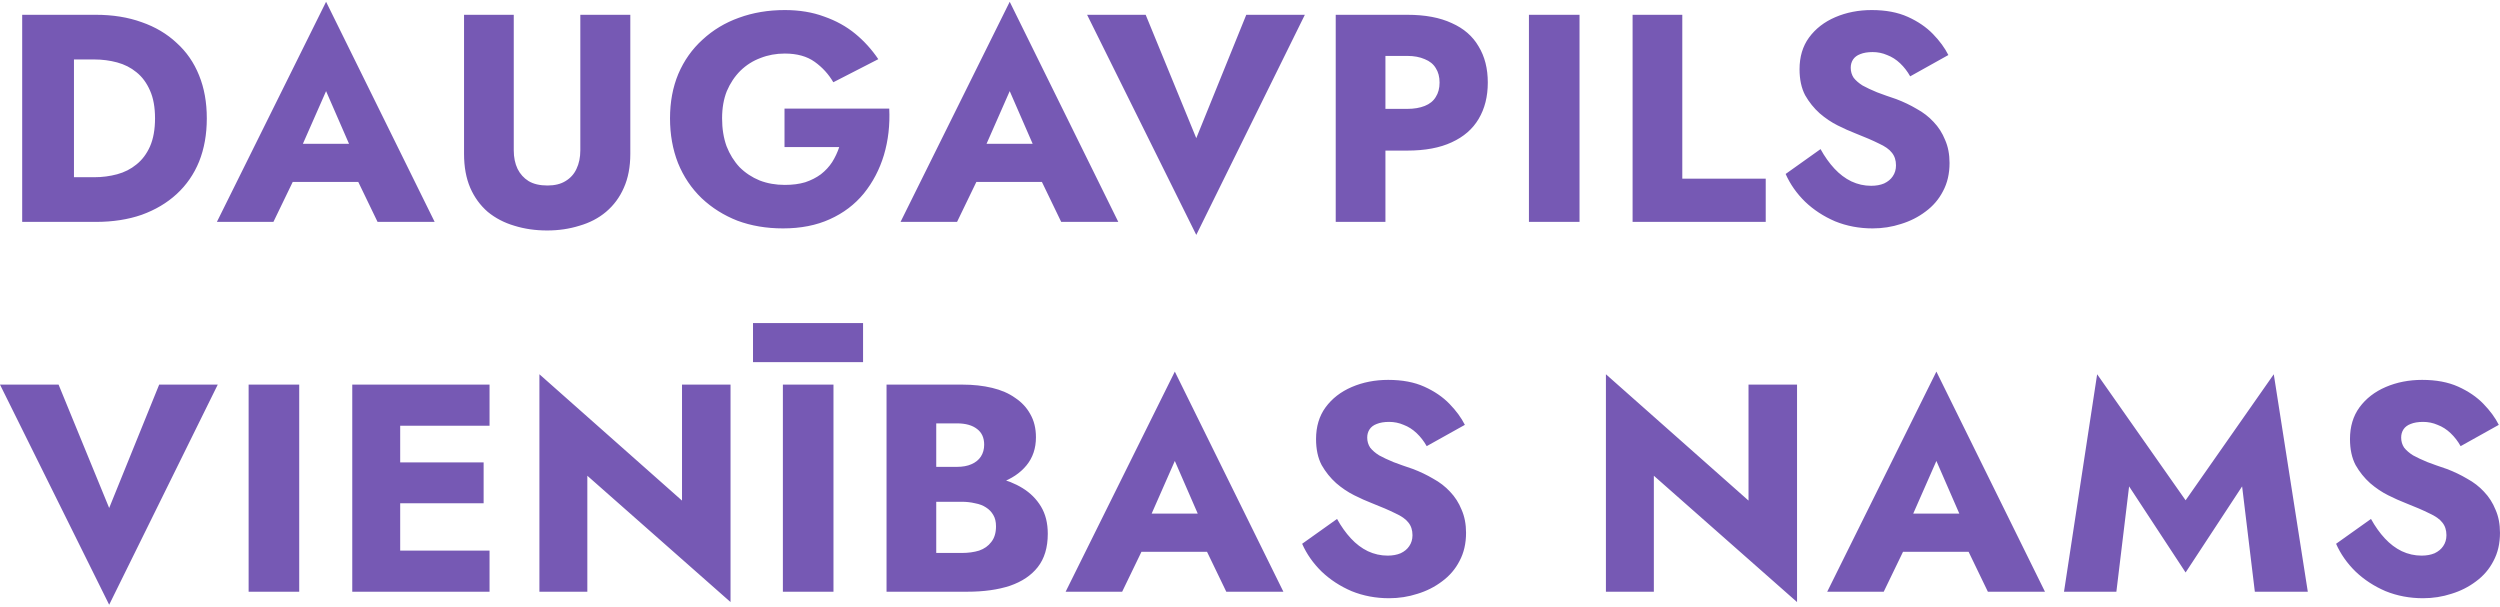<svg width="169" height="41" viewBox="0 0 169 41" fill="none" xmlns="http://www.w3.org/2000/svg">
<path d="M1.5 1V15H5V1H1.5ZM6.48 15C7.627 15 8.66 14.84 9.58 14.52C10.5 14.187 11.287 13.72 11.94 13.12C12.607 12.507 13.113 11.773 13.46 10.92C13.807 10.053 13.98 9.08 13.98 8C13.98 6.92 13.807 5.953 13.46 5.1C13.113 4.233 12.607 3.5 11.94 2.9C11.287 2.287 10.5 1.82 9.58 1.5C8.66 1.167 7.627 1 6.48 1H3.72V4.02H6.38C6.913 4.02 7.427 4.087 7.92 4.22C8.413 4.353 8.847 4.573 9.22 4.88C9.607 5.187 9.913 5.6 10.14 6.12C10.367 6.627 10.48 7.253 10.48 8C10.48 8.747 10.367 9.38 10.14 9.9C9.913 10.407 9.607 10.813 9.22 11.12C8.847 11.427 8.413 11.647 7.92 11.78C7.427 11.913 6.913 11.98 6.38 11.98H3.72V15H6.48ZM18.363 12.3H25.762L25.523 9.72H18.582L18.363 12.3ZM22.043 6.16L24.003 10.66L23.863 11.56L25.523 15H29.383L22.043 0.12L14.662 15H18.483L20.203 11.44L20.062 10.66L22.043 6.16ZM31.369 1V10.4C31.369 11.28 31.509 12.047 31.79 12.7C32.069 13.34 32.463 13.88 32.969 14.32C33.489 14.747 34.09 15.06 34.77 15.26C35.45 15.473 36.19 15.58 36.989 15.58C37.763 15.58 38.489 15.473 39.169 15.26C39.863 15.06 40.463 14.747 40.969 14.32C41.489 13.88 41.889 13.34 42.169 12.7C42.463 12.047 42.609 11.28 42.609 10.4V1H39.23V10.16C39.23 10.64 39.143 11.06 38.969 11.42C38.809 11.767 38.563 12.04 38.23 12.24C37.91 12.44 37.503 12.54 37.01 12.54C36.489 12.54 36.063 12.44 35.73 12.24C35.41 12.04 35.163 11.767 34.989 11.42C34.816 11.06 34.73 10.64 34.73 10.16V1H31.369ZM53.033 9.94H56.733C56.613 10.3 56.453 10.64 56.253 10.96C56.053 11.267 55.8 11.54 55.493 11.78C55.186 12.007 54.833 12.187 54.433 12.32C54.033 12.44 53.573 12.5 53.053 12.5C52.44 12.5 51.873 12.4 51.353 12.2C50.833 11.987 50.38 11.687 49.993 11.3C49.62 10.9 49.326 10.427 49.113 9.88C48.913 9.32 48.813 8.693 48.813 8C48.813 7.307 48.92 6.693 49.133 6.16C49.36 5.627 49.666 5.167 50.053 4.78C50.453 4.393 50.906 4.107 51.413 3.92C51.92 3.72 52.466 3.62 53.053 3.62C53.88 3.62 54.553 3.807 55.073 4.18C55.593 4.553 56.013 5.013 56.333 5.56L59.373 4C58.933 3.347 58.413 2.773 57.813 2.28C57.213 1.787 56.513 1.4 55.713 1.12C54.926 0.827 54.04 0.68 53.053 0.68C51.933 0.68 50.9 0.853 49.953 1.2C49.02 1.533 48.2 2.027 47.493 2.68C46.786 3.32 46.24 4.093 45.853 5C45.48 5.893 45.293 6.893 45.293 8C45.293 9.093 45.473 10.1 45.833 11.02C46.206 11.94 46.74 12.733 47.433 13.4C48.126 14.053 48.933 14.56 49.853 14.92C50.786 15.267 51.813 15.44 52.933 15.44C54.133 15.44 55.186 15.233 56.093 14.82C57.013 14.407 57.78 13.827 58.393 13.08C59.006 12.32 59.46 11.453 59.753 10.48C60.046 9.493 60.166 8.447 60.113 7.34H53.033V9.94ZM64.577 12.3H71.977L71.737 9.72H64.797L64.577 12.3ZM68.257 6.16L70.217 10.66L70.077 11.56L71.737 15H75.597L68.257 0.12L60.877 15H64.697L66.417 11.44L66.277 10.66L68.257 6.16ZM80.868 9.34L77.448 1H73.488L80.868 15.88L88.208 1H84.248L80.868 9.34ZM90.295 1V15H93.655V1H90.295ZM92.395 3.78H95.135C95.589 3.78 95.982 3.853 96.315 4C96.649 4.133 96.895 4.333 97.055 4.6C97.229 4.867 97.315 5.193 97.315 5.58C97.315 5.967 97.229 6.293 97.055 6.56C96.895 6.827 96.649 7.027 96.315 7.16C95.982 7.293 95.589 7.36 95.135 7.36H92.395V10.18H95.135C96.335 10.18 97.335 9.993 98.135 9.62C98.949 9.247 99.555 8.72 99.955 8.04C100.369 7.347 100.575 6.527 100.575 5.58C100.575 4.633 100.369 3.82 99.955 3.14C99.555 2.447 98.949 1.92 98.135 1.56C97.335 1.187 96.335 1 95.135 1H92.395V3.78ZM103.356 1V15H106.776V1H103.356ZM110.363 1V15H119.363V12.08H113.723V1H110.363ZM123.069 10.08L120.709 11.76C121.016 12.453 121.456 13.08 122.029 13.64C122.602 14.187 123.276 14.627 124.049 14.96C124.836 15.28 125.682 15.44 126.589 15.44C127.256 15.44 127.896 15.34 128.509 15.14C129.122 14.953 129.676 14.673 130.169 14.3C130.676 13.927 131.069 13.467 131.349 12.92C131.642 12.373 131.789 11.74 131.789 11.02C131.789 10.433 131.689 9.913 131.489 9.46C131.302 8.993 131.042 8.587 130.709 8.24C130.389 7.893 130.009 7.6 129.569 7.36C129.142 7.107 128.682 6.887 128.189 6.7C127.709 6.54 127.276 6.387 126.889 6.24C126.502 6.08 126.176 5.927 125.909 5.78C125.656 5.62 125.456 5.447 125.309 5.26C125.176 5.06 125.109 4.833 125.109 4.58C125.109 4.367 125.162 4.18 125.269 4.02C125.376 3.86 125.536 3.74 125.749 3.66C125.976 3.567 126.256 3.52 126.589 3.52C126.936 3.52 127.262 3.587 127.569 3.72C127.889 3.84 128.182 4.027 128.449 4.28C128.716 4.533 128.942 4.827 129.129 5.16L131.709 3.72C131.469 3.24 131.122 2.767 130.669 2.3C130.216 1.833 129.649 1.447 128.969 1.14C128.289 0.833 127.476 0.68 126.529 0.68C125.636 0.68 124.816 0.84 124.069 1.16C123.322 1.48 122.729 1.94 122.289 2.54C121.862 3.127 121.649 3.84 121.649 4.68C121.649 5.373 121.776 5.96 122.029 6.44C122.296 6.907 122.622 7.313 123.009 7.66C123.396 7.993 123.802 8.267 124.229 8.48C124.656 8.693 125.042 8.867 125.389 9C126.069 9.267 126.609 9.5 127.009 9.7C127.422 9.887 127.716 10.093 127.889 10.32C128.076 10.547 128.169 10.833 128.169 11.18C128.169 11.46 128.096 11.707 127.949 11.92C127.816 12.12 127.622 12.28 127.369 12.4C127.116 12.507 126.822 12.56 126.489 12.56C126.022 12.56 125.576 12.46 125.149 12.26C124.736 12.06 124.356 11.773 124.009 11.4C123.662 11.027 123.349 10.587 123.069 10.08ZM7.38 34.34L3.96 26H0L7.38 40.88L14.72 26H10.76L7.38 34.34ZM16.807 26V40H20.227V26H16.807ZM26.033 40H33.093V37.22H26.033V40ZM26.033 28.78H33.093V26H26.033V28.78ZM26.033 34.02H32.693V31.26H26.033V34.02ZM23.813 26V40H27.053V26H23.813ZM46.104 26V33.84L36.464 25.3V40H39.704V32.16L49.384 40.7V26H46.104ZM52.923 26V40H56.343V26H52.923ZM50.903 24.48H58.343V21.84H50.903V24.48ZM62.43 33.04H65.07C66.03 33.04 66.883 32.907 67.63 32.64C68.376 32.373 68.963 31.98 69.39 31.46C69.816 30.94 70.03 30.307 70.03 29.56C70.03 28.96 69.903 28.44 69.65 28C69.41 27.56 69.07 27.193 68.63 26.9C68.203 26.593 67.683 26.367 67.07 26.22C66.456 26.073 65.79 26 65.07 26H59.93V40H65.39C66.496 40 67.456 39.867 68.27 39.6C69.083 39.32 69.71 38.9 70.15 38.34C70.603 37.767 70.83 37.013 70.83 36.08C70.83 35.36 70.676 34.747 70.37 34.24C70.063 33.733 69.65 33.32 69.13 33C68.61 32.68 68.023 32.447 67.37 32.3C66.73 32.153 66.07 32.08 65.39 32.08H62.43V33.92H65.01C65.33 33.92 65.63 33.953 65.91 34.02C66.203 34.073 66.45 34.167 66.65 34.3C66.863 34.433 67.03 34.607 67.15 34.82C67.27 35.02 67.33 35.273 67.33 35.58C67.33 36.02 67.223 36.373 67.01 36.64C66.81 36.907 66.536 37.1 66.19 37.22C65.843 37.327 65.45 37.38 65.01 37.38H63.29V28.62H64.69C65.276 28.62 65.73 28.747 66.05 29C66.37 29.24 66.53 29.593 66.53 30.06C66.53 30.367 66.456 30.633 66.31 30.86C66.163 31.087 65.95 31.26 65.67 31.38C65.403 31.5 65.076 31.56 64.69 31.56H62.43V33.04ZM75.737 37.3H83.138L82.897 34.72H75.957L75.737 37.3ZM79.418 31.16L81.377 35.66L81.237 36.56L82.897 40H86.757L79.418 25.12L72.037 40H75.858L77.578 36.44L77.438 35.66L79.418 31.16ZM90.385 35.08L88.025 36.76C88.331 37.453 88.771 38.08 89.344 38.64C89.918 39.187 90.591 39.627 91.365 39.96C92.151 40.28 92.998 40.44 93.904 40.44C94.571 40.44 95.211 40.34 95.825 40.14C96.438 39.953 96.991 39.673 97.484 39.3C97.991 38.927 98.385 38.467 98.665 37.92C98.958 37.373 99.105 36.74 99.105 36.02C99.105 35.433 99.004 34.913 98.805 34.46C98.618 33.993 98.358 33.587 98.025 33.24C97.704 32.893 97.325 32.6 96.885 32.36C96.458 32.107 95.998 31.887 95.504 31.7C95.025 31.54 94.591 31.387 94.204 31.24C93.818 31.08 93.491 30.927 93.225 30.78C92.971 30.62 92.771 30.447 92.624 30.26C92.491 30.06 92.424 29.833 92.424 29.58C92.424 29.367 92.478 29.18 92.585 29.02C92.691 28.86 92.851 28.74 93.064 28.66C93.291 28.567 93.571 28.52 93.904 28.52C94.251 28.52 94.578 28.587 94.885 28.72C95.204 28.84 95.498 29.027 95.764 29.28C96.031 29.533 96.258 29.827 96.445 30.16L99.025 28.72C98.784 28.24 98.438 27.767 97.984 27.3C97.531 26.833 96.965 26.447 96.284 26.14C95.605 25.833 94.791 25.68 93.844 25.68C92.951 25.68 92.131 25.84 91.385 26.16C90.638 26.48 90.044 26.94 89.605 27.54C89.178 28.127 88.965 28.84 88.965 29.68C88.965 30.373 89.091 30.96 89.344 31.44C89.611 31.907 89.938 32.313 90.325 32.66C90.711 32.993 91.118 33.267 91.544 33.48C91.971 33.693 92.358 33.867 92.704 34C93.385 34.267 93.924 34.5 94.325 34.7C94.738 34.887 95.031 35.093 95.204 35.32C95.391 35.547 95.484 35.833 95.484 36.18C95.484 36.46 95.411 36.707 95.264 36.92C95.131 37.12 94.938 37.28 94.684 37.4C94.431 37.507 94.138 37.56 93.805 37.56C93.338 37.56 92.891 37.46 92.465 37.26C92.051 37.06 91.671 36.773 91.325 36.4C90.978 36.027 90.665 35.587 90.385 35.08ZM118.2 26V33.84L108.56 25.3V40H111.8V32.16L121.48 40.7V26H118.2ZM127.22 37.3H134.62L134.38 34.72H127.44L127.22 37.3ZM130.9 31.16L132.86 35.66L132.72 36.56L134.38 40H138.24L130.9 25.12L123.52 40H127.34L129.06 36.44L128.92 35.66L130.9 31.16ZM143.927 32.88L147.747 38.7L151.567 32.88L152.427 40H156.007L153.707 25.3L147.747 33.82L141.767 25.3L139.527 40H143.067L143.927 32.88ZM160.279 35.08L157.919 36.76C158.226 37.453 158.666 38.08 159.239 38.64C159.812 39.187 160.486 39.627 161.259 39.96C162.046 40.28 162.892 40.44 163.799 40.44C164.466 40.44 165.106 40.34 165.719 40.14C166.332 39.953 166.886 39.673 167.379 39.3C167.886 38.927 168.279 38.467 168.559 37.92C168.852 37.373 168.999 36.74 168.999 36.02C168.999 35.433 168.899 34.913 168.699 34.46C168.512 33.993 168.252 33.587 167.919 33.24C167.599 32.893 167.219 32.6 166.779 32.36C166.352 32.107 165.892 31.887 165.399 31.7C164.919 31.54 164.486 31.387 164.099 31.24C163.712 31.08 163.386 30.927 163.119 30.78C162.866 30.62 162.666 30.447 162.519 30.26C162.386 30.06 162.319 29.833 162.319 29.58C162.319 29.367 162.372 29.18 162.479 29.02C162.586 28.86 162.746 28.74 162.959 28.66C163.186 28.567 163.466 28.52 163.799 28.52C164.146 28.52 164.472 28.587 164.779 28.72C165.099 28.84 165.392 29.027 165.659 29.28C165.926 29.533 166.152 29.827 166.339 30.16L168.919 28.72C168.679 28.24 168.332 27.767 167.879 27.3C167.426 26.833 166.859 26.447 166.179 26.14C165.499 25.833 164.686 25.68 163.739 25.68C162.846 25.68 162.026 25.84 161.279 26.16C160.532 26.48 159.939 26.94 159.499 27.54C159.072 28.127 158.859 28.84 158.859 29.68C158.859 30.373 158.986 30.96 159.239 31.44C159.506 31.907 159.832 32.313 160.219 32.66C160.606 32.993 161.012 33.267 161.439 33.48C161.866 33.693 162.252 33.867 162.599 34C163.279 34.267 163.819 34.5 164.219 34.7C164.632 34.887 164.926 35.093 165.099 35.32C165.286 35.547 165.379 35.833 165.379 36.18C165.379 36.46 165.306 36.707 165.159 36.92C165.026 37.12 164.832 37.28 164.579 37.4C164.326 37.507 164.032 37.56 163.699 37.56C163.232 37.56 162.786 37.46 162.359 37.26C161.946 37.06 161.566 36.773 161.219 36.4C160.872 36.027 160.559 35.587 160.279 35.08Z" fill="#7659B4"/>
</svg>
